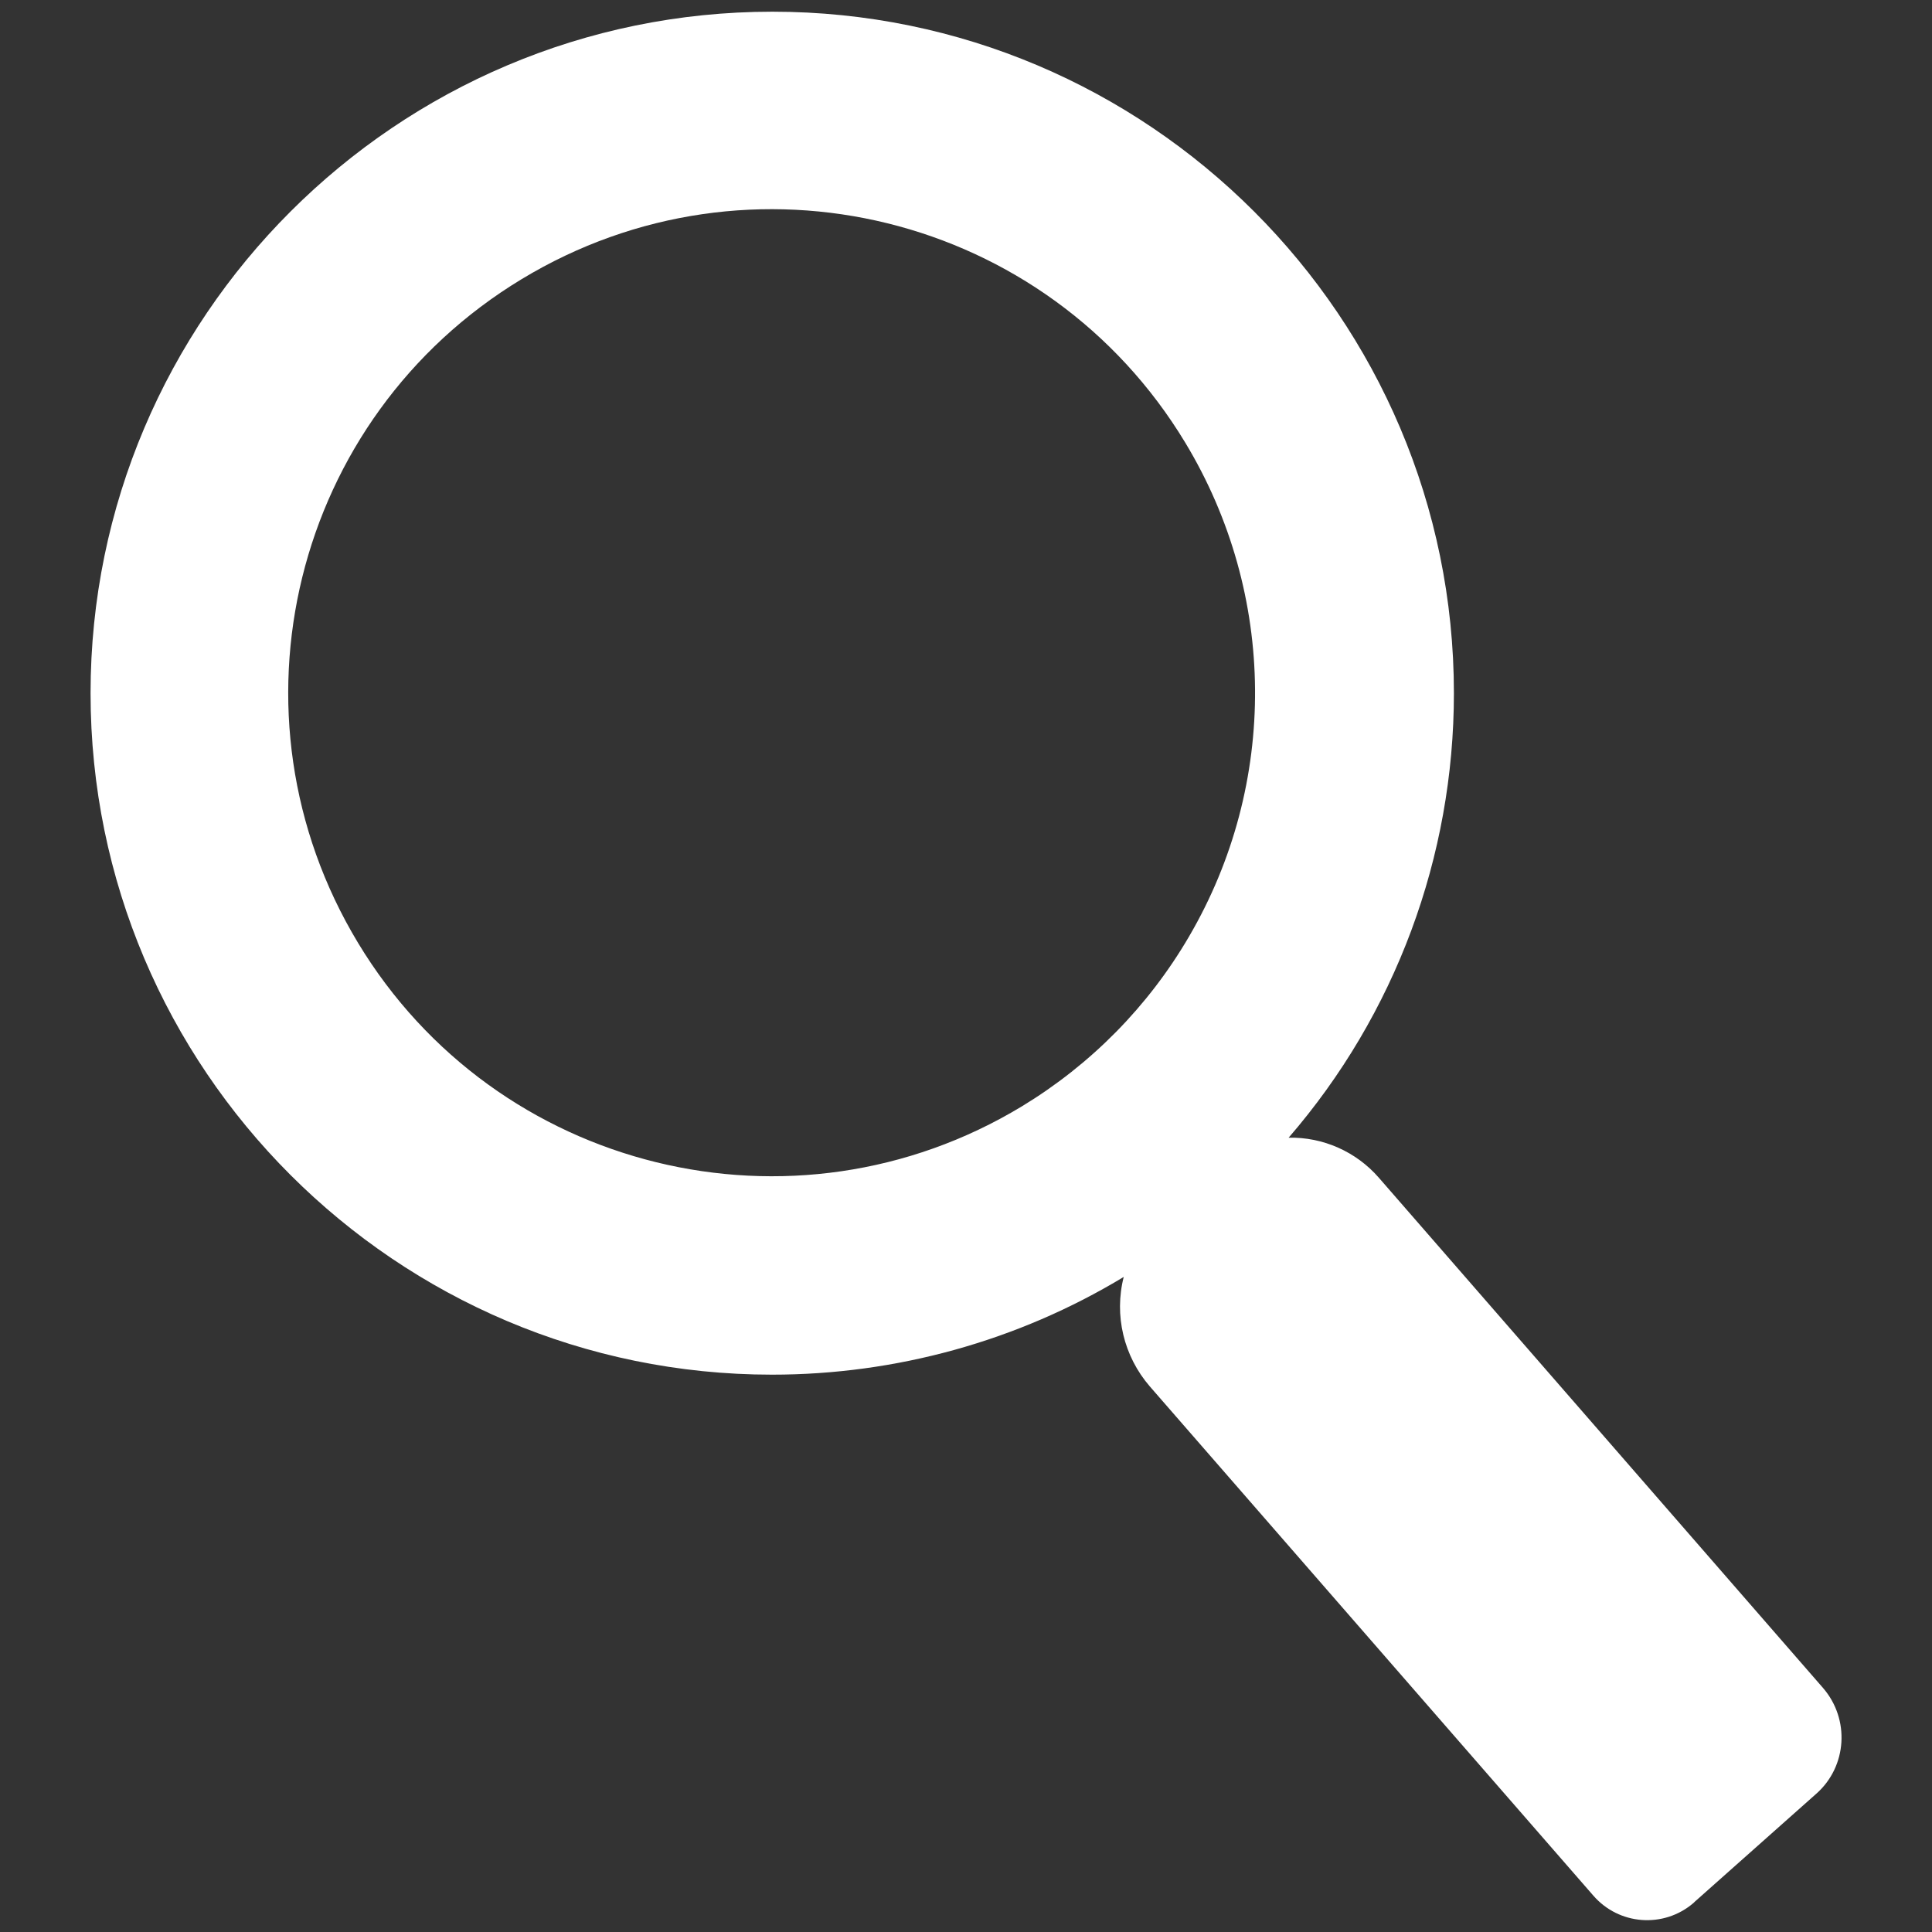 <?xml version="1.0" encoding="utf-8"?>
<!-- Generator: Adobe Illustrator 24.3.0, SVG Export Plug-In . SVG Version: 6.00 Build 0)  -->
<svg version="1.1" id="Layer_1" xmlns="http://www.w3.org/2000/svg" xmlns:xlink="http://www.w3.org/1999/xlink" x="0px" y="0px"
	 viewBox="0 0 512 512" style="enable-background:new 0 0 512 512;" xml:space="preserve">
<rect x="0" y="0" width="512" height="512" fill="#333333" stroke="none"/>
<style type="text/css">
	.st0{fill:#FFFFFF;}
</style>
<path class="st0" d="M483.1,447.3L365.4,312.1c-6-6.9-14.8-10.8-23.9-10.6c28.3-32.7,43.8-74.5,43.8-117.8
	c0-99.6-81-180.6-180.6-180.6S24,84.1,24,183.7s81,180.6,180.6,180.6c32.8,0,65.1-8.9,93.2-25.9c-2.6,10.2,0,21,6.9,29l117.5,134.9
	c6.8,7.9,18.7,8.8,26.6,2c0.1-0.1,0.2-0.2,0.3-0.3l32.3-28.7C489.5,468.1,490.3,455.6,483.1,447.3z M270.8,293.2
	c-60.5,36.6-139.3,17.3-175.9-43.3S77.6,110.7,138.2,74s139.3-17.3,175.9,43.3c24.3,40.2,24.7,90.4,1,130.9
	C304.3,266.7,289.1,282.1,270.8,293.2z"/>
</svg>

